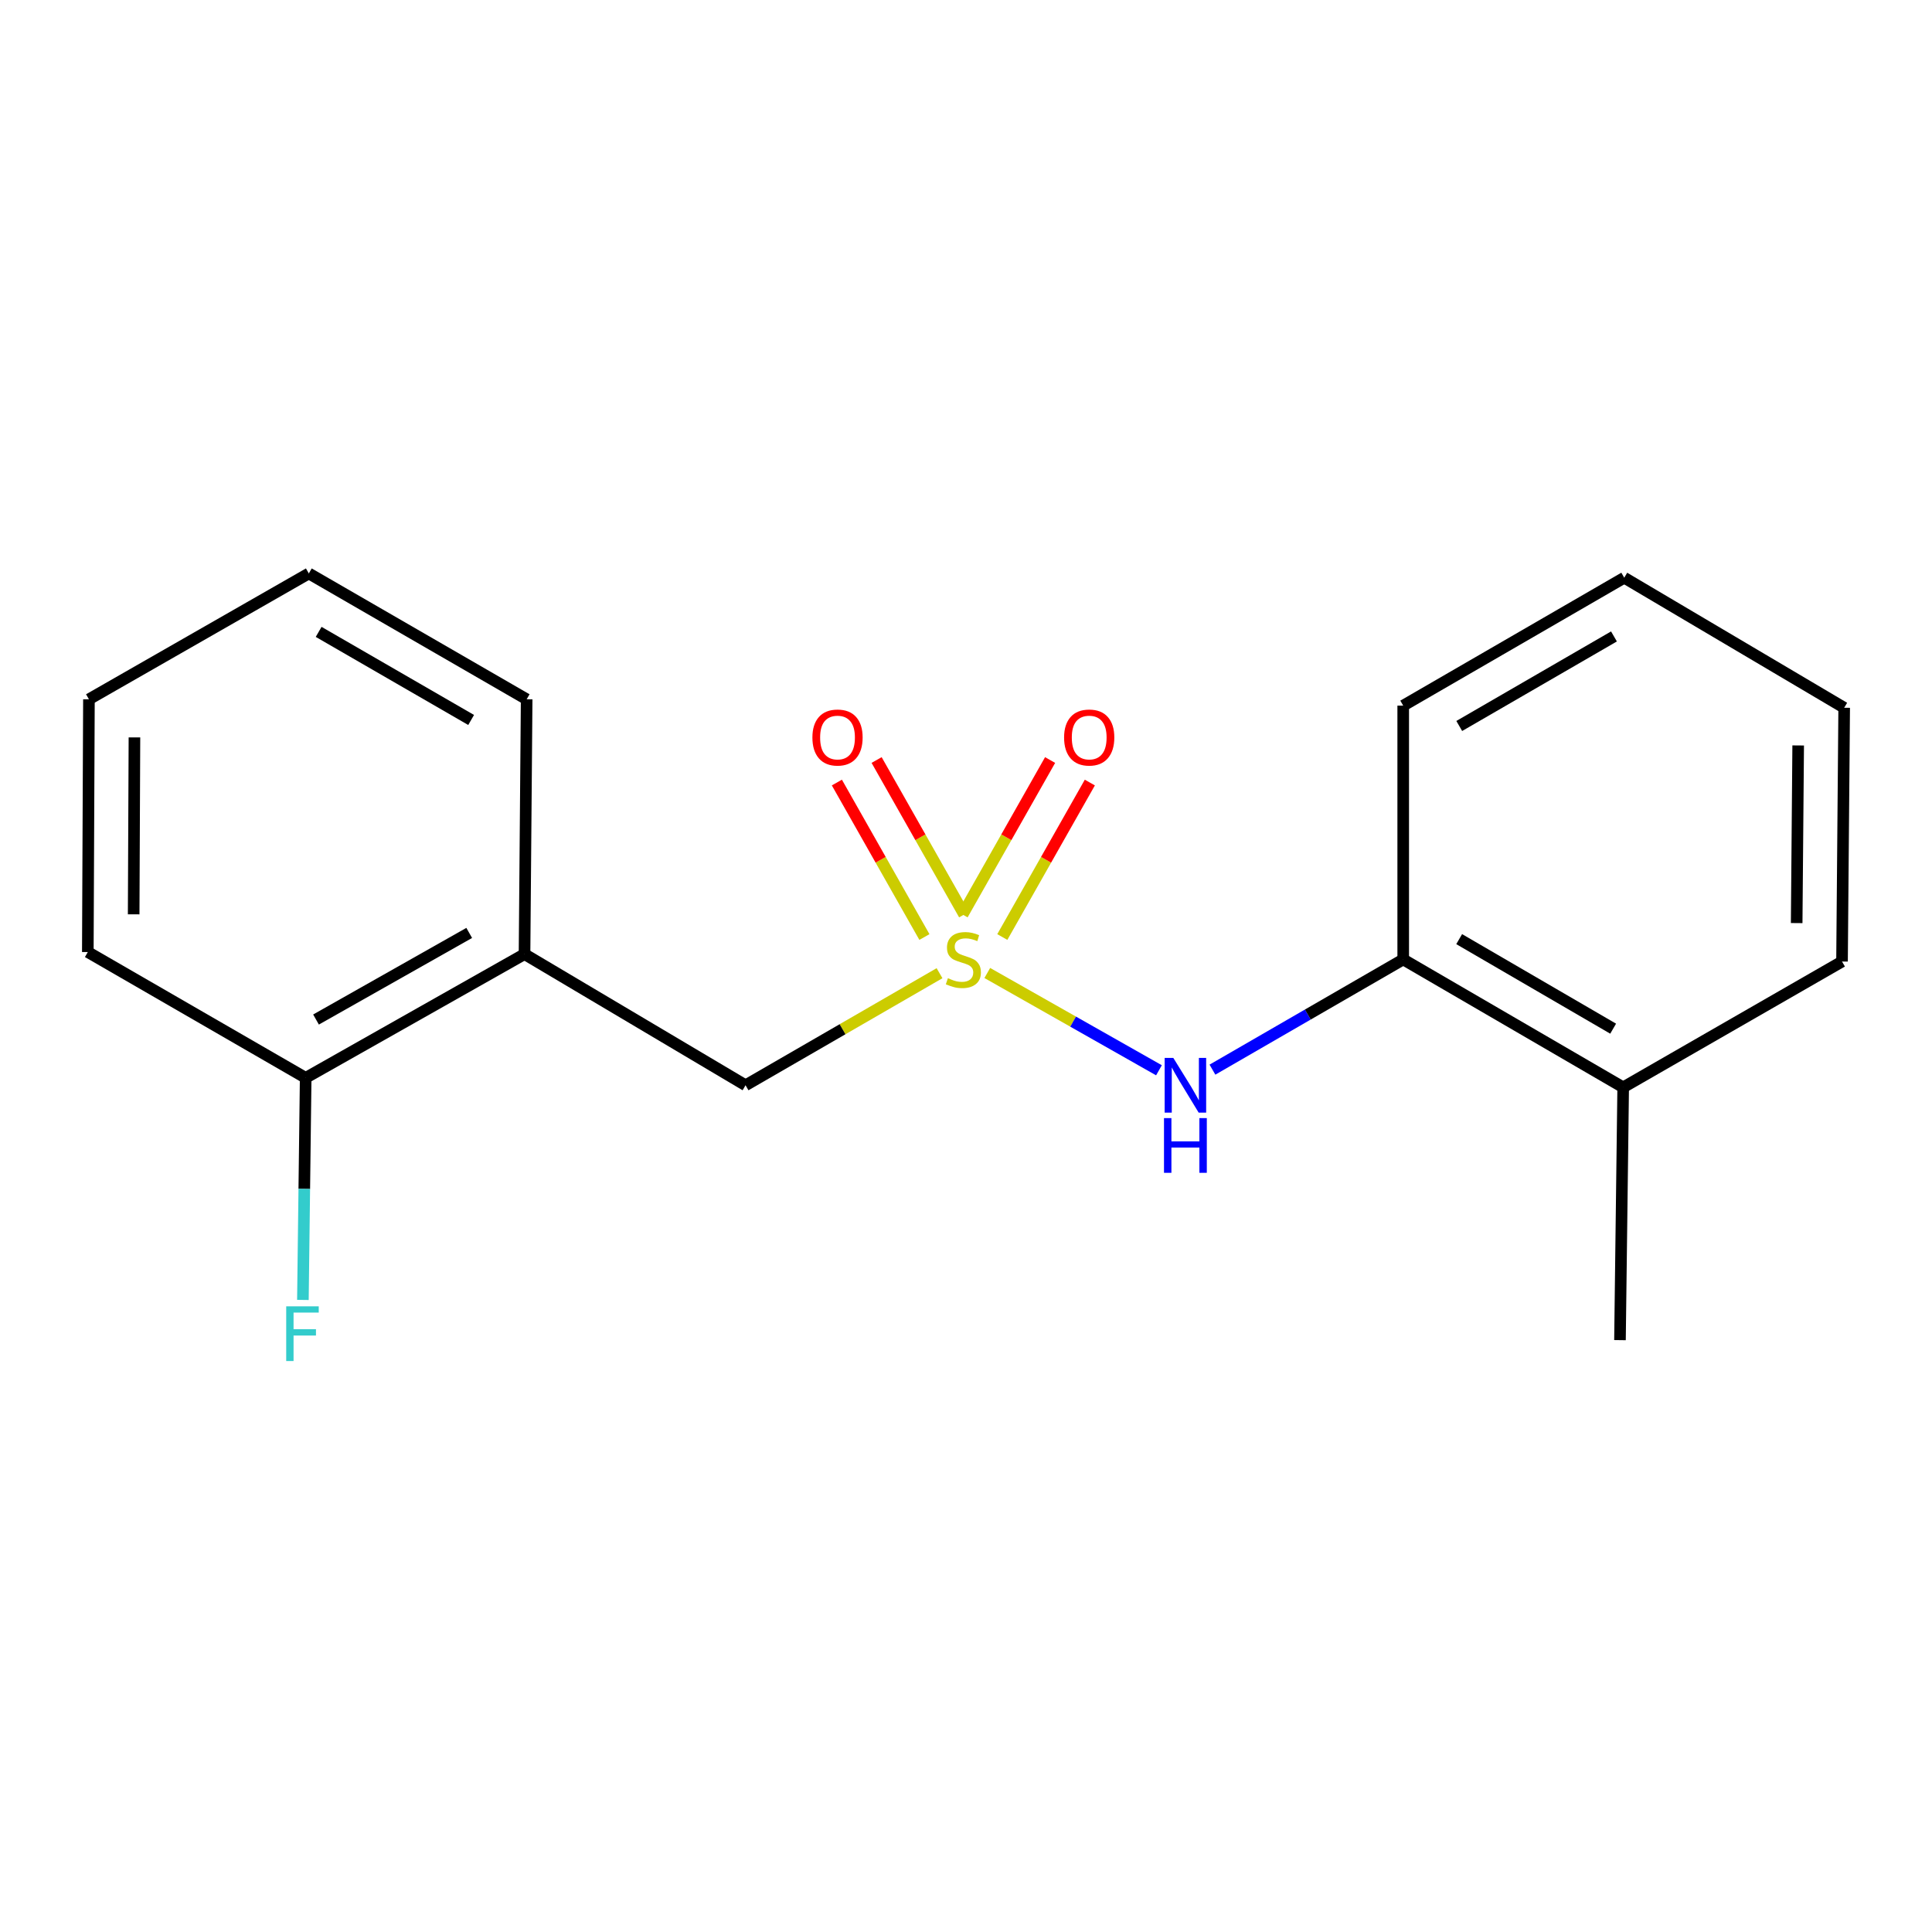 <?xml version='1.0' encoding='iso-8859-1'?>
<svg version='1.1' baseProfile='full'
              xmlns='http://www.w3.org/2000/svg'
                      xmlns:rdkit='http://www.rdkit.org/xml'
                      xmlns:xlink='http://www.w3.org/1999/xlink'
                  xml:space='preserve'
width='1000px' height='1000px' viewBox='0 0 1000 1000'>
<!-- END OF HEADER -->
<rect style='opacity:1.0;fill:#FFFFFF;stroke:none' width='1000' height='1000' x='0' y='0'> </rect>
<path class='bond-0' d='M 511.017,503.616 L 555.447,528.796' style='fill:none;fill-rule:evenodd;stroke:#CCCC00;stroke-width:6px;stroke-linecap:butt;stroke-linejoin:miter;stroke-opacity:1' />
<path class='bond-0' d='M 555.447,528.796 L 599.877,553.977' style='fill:none;fill-rule:evenodd;stroke:#0000FF;stroke-width:6px;stroke-linecap:butt;stroke-linejoin:miter;stroke-opacity:1' />
<path class='bond-1' d='M 486.299,503.725 L 436.098,532.729' style='fill:none;fill-rule:evenodd;stroke:#CCCC00;stroke-width:6px;stroke-linecap:butt;stroke-linejoin:miter;stroke-opacity:1' />
<path class='bond-1' d='M 436.098,532.729 L 385.897,561.734' style='fill:none;fill-rule:evenodd;stroke:#000000;stroke-width:6px;stroke-linecap:butt;stroke-linejoin:miter;stroke-opacity:1' />
<path class='bond-4' d='M 518.792,485.003 L 541.447,445.024' style='fill:none;fill-rule:evenodd;stroke:#CCCC00;stroke-width:6px;stroke-linecap:butt;stroke-linejoin:miter;stroke-opacity:1' />
<path class='bond-4' d='M 541.447,445.024 L 564.102,405.045' style='fill:none;fill-rule:evenodd;stroke:#FF0000;stroke-width:6px;stroke-linecap:butt;stroke-linejoin:miter;stroke-opacity:1' />
<path class='bond-4' d='M 498.222,473.347 L 520.878,433.368' style='fill:none;fill-rule:evenodd;stroke:#CCCC00;stroke-width:6px;stroke-linecap:butt;stroke-linejoin:miter;stroke-opacity:1' />
<path class='bond-4' d='M 520.878,433.368 L 543.533,393.389' style='fill:none;fill-rule:evenodd;stroke:#FF0000;stroke-width:6px;stroke-linecap:butt;stroke-linejoin:miter;stroke-opacity:1' />
<path class='bond-5' d='M 499.046,473.347 L 476.39,433.368' style='fill:none;fill-rule:evenodd;stroke:#CCCC00;stroke-width:6px;stroke-linecap:butt;stroke-linejoin:miter;stroke-opacity:1' />
<path class='bond-5' d='M 476.39,433.368 L 453.735,393.389' style='fill:none;fill-rule:evenodd;stroke:#FF0000;stroke-width:6px;stroke-linecap:butt;stroke-linejoin:miter;stroke-opacity:1' />
<path class='bond-5' d='M 478.476,485.003 L 455.821,445.024' style='fill:none;fill-rule:evenodd;stroke:#CCCC00;stroke-width:6px;stroke-linecap:butt;stroke-linejoin:miter;stroke-opacity:1' />
<path class='bond-5' d='M 455.821,445.024 L 433.165,405.045' style='fill:none;fill-rule:evenodd;stroke:#FF0000;stroke-width:6px;stroke-linecap:butt;stroke-linejoin:miter;stroke-opacity:1' />
<path class='bond-3' d='M 627.559,553.648 L 676.93,525.123' style='fill:none;fill-rule:evenodd;stroke:#0000FF;stroke-width:6px;stroke-linecap:butt;stroke-linejoin:miter;stroke-opacity:1' />
<path class='bond-3' d='M 676.93,525.123 L 726.301,496.598' style='fill:none;fill-rule:evenodd;stroke:#000000;stroke-width:6px;stroke-linecap:butt;stroke-linejoin:miter;stroke-opacity:1' />
<path class='bond-2' d='M 385.897,561.734 L 271.493,493.853' style='fill:none;fill-rule:evenodd;stroke:#000000;stroke-width:6px;stroke-linecap:butt;stroke-linejoin:miter;stroke-opacity:1' />
<path class='bond-6' d='M 271.493,493.853 L 158.217,557.898' style='fill:none;fill-rule:evenodd;stroke:#000000;stroke-width:6px;stroke-linecap:butt;stroke-linejoin:miter;stroke-opacity:1' />
<path class='bond-6' d='M 242.865,482.879 L 163.572,527.71' style='fill:none;fill-rule:evenodd;stroke:#000000;stroke-width:6px;stroke-linecap:butt;stroke-linejoin:miter;stroke-opacity:1' />
<path class='bond-9' d='M 271.493,493.853 L 272.596,361.952' style='fill:none;fill-rule:evenodd;stroke:#000000;stroke-width:6px;stroke-linecap:butt;stroke-linejoin:miter;stroke-opacity:1' />
<path class='bond-7' d='M 726.301,496.598 L 840.154,562.811' style='fill:none;fill-rule:evenodd;stroke:#000000;stroke-width:6px;stroke-linecap:butt;stroke-linejoin:miter;stroke-opacity:1' />
<path class='bond-7' d='M 755.265,486.092 L 834.962,532.441' style='fill:none;fill-rule:evenodd;stroke:#000000;stroke-width:6px;stroke-linecap:butt;stroke-linejoin:miter;stroke-opacity:1' />
<path class='bond-10' d='M 726.301,496.598 L 726.301,365.236' style='fill:none;fill-rule:evenodd;stroke:#000000;stroke-width:6px;stroke-linecap:butt;stroke-linejoin:miter;stroke-opacity:1' />
<path class='bond-8' d='M 158.217,557.898 L 157.499,615.369' style='fill:none;fill-rule:evenodd;stroke:#000000;stroke-width:6px;stroke-linecap:butt;stroke-linejoin:miter;stroke-opacity:1' />
<path class='bond-8' d='M 157.499,615.369 L 156.781,672.84' style='fill:none;fill-rule:evenodd;stroke:#33CCCC;stroke-width:6px;stroke-linecap:butt;stroke-linejoin:miter;stroke-opacity:1' />
<path class='bond-11' d='M 158.217,557.898 L 45.455,492.776' style='fill:none;fill-rule:evenodd;stroke:#000000;stroke-width:6px;stroke-linecap:butt;stroke-linejoin:miter;stroke-opacity:1' />
<path class='bond-12' d='M 840.154,562.811 L 838.499,693.647' style='fill:none;fill-rule:evenodd;stroke:#000000;stroke-width:6px;stroke-linecap:butt;stroke-linejoin:miter;stroke-opacity:1' />
<path class='bond-13' d='M 840.154,562.811 L 953.429,497.688' style='fill:none;fill-rule:evenodd;stroke:#000000;stroke-width:6px;stroke-linecap:butt;stroke-linejoin:miter;stroke-opacity:1' />
<path class='bond-14' d='M 272.596,361.952 L 159.846,296.816' style='fill:none;fill-rule:evenodd;stroke:#000000;stroke-width:6px;stroke-linecap:butt;stroke-linejoin:miter;stroke-opacity:1' />
<path class='bond-14' d='M 243.857,372.654 L 164.932,327.059' style='fill:none;fill-rule:evenodd;stroke:#000000;stroke-width:6px;stroke-linecap:butt;stroke-linejoin:miter;stroke-opacity:1' />
<path class='bond-15' d='M 726.301,365.236 L 840.706,299.023' style='fill:none;fill-rule:evenodd;stroke:#000000;stroke-width:6px;stroke-linecap:butt;stroke-linejoin:miter;stroke-opacity:1' />
<path class='bond-15' d='M 755.304,375.767 L 835.388,329.418' style='fill:none;fill-rule:evenodd;stroke:#000000;stroke-width:6px;stroke-linecap:butt;stroke-linejoin:miter;stroke-opacity:1' />
<path class='bond-18' d='M 45.455,492.776 L 46.032,361.952' style='fill:none;fill-rule:evenodd;stroke:#000000;stroke-width:6px;stroke-linecap:butt;stroke-linejoin:miter;stroke-opacity:1' />
<path class='bond-18' d='M 69.184,473.256 L 69.588,381.68' style='fill:none;fill-rule:evenodd;stroke:#000000;stroke-width:6px;stroke-linecap:butt;stroke-linejoin:miter;stroke-opacity:1' />
<path class='bond-19' d='M 953.429,497.688 L 954.545,366.339' style='fill:none;fill-rule:evenodd;stroke:#000000;stroke-width:6px;stroke-linecap:butt;stroke-linejoin:miter;stroke-opacity:1' />
<path class='bond-19' d='M 929.955,477.785 L 930.736,385.841' style='fill:none;fill-rule:evenodd;stroke:#000000;stroke-width:6px;stroke-linecap:butt;stroke-linejoin:miter;stroke-opacity:1' />
<path class='bond-17' d='M 159.846,296.816 L 46.032,361.952' style='fill:none;fill-rule:evenodd;stroke:#000000;stroke-width:6px;stroke-linecap:butt;stroke-linejoin:miter;stroke-opacity:1' />
<path class='bond-16' d='M 840.706,299.023 L 954.545,366.339' style='fill:none;fill-rule:evenodd;stroke:#000000;stroke-width:6px;stroke-linecap:butt;stroke-linejoin:miter;stroke-opacity:1' />
<path  class='atom-0' d='M 490.634 506.318
Q 490.954 506.438, 492.274 506.998
Q 493.594 507.558, 495.034 507.918
Q 496.514 508.238, 497.954 508.238
Q 500.634 508.238, 502.194 506.958
Q 503.754 505.638, 503.754 503.358
Q 503.754 501.798, 502.954 500.838
Q 502.194 499.878, 500.994 499.358
Q 499.794 498.838, 497.794 498.238
Q 495.274 497.478, 493.754 496.758
Q 492.274 496.038, 491.194 494.518
Q 490.154 492.998, 490.154 490.438
Q 490.154 486.878, 492.554 484.678
Q 494.994 482.478, 499.794 482.478
Q 503.074 482.478, 506.794 484.038
L 505.874 487.118
Q 502.474 485.718, 499.914 485.718
Q 497.154 485.718, 495.634 486.878
Q 494.114 487.998, 494.154 489.958
Q 494.154 491.478, 494.914 492.398
Q 495.714 493.318, 496.834 493.838
Q 497.994 494.358, 499.914 494.958
Q 502.474 495.758, 503.994 496.558
Q 505.514 497.358, 506.594 498.998
Q 507.714 500.598, 507.714 503.358
Q 507.714 507.278, 505.074 509.398
Q 502.474 511.478, 498.114 511.478
Q 495.594 511.478, 493.674 510.918
Q 491.794 510.398, 489.554 509.478
L 490.634 506.318
' fill='#CCCC00'/>
<path  class='atom-1' d='M 607.304 547.574
L 616.584 562.574
Q 617.504 564.054, 618.984 566.734
Q 620.464 569.414, 620.544 569.574
L 620.544 547.574
L 624.304 547.574
L 624.304 575.894
L 620.424 575.894
L 610.464 559.494
Q 609.304 557.574, 608.064 555.374
Q 606.864 553.174, 606.504 552.494
L 606.504 575.894
L 602.824 575.894
L 602.824 547.574
L 607.304 547.574
' fill='#0000FF'/>
<path  class='atom-1' d='M 602.484 578.726
L 606.324 578.726
L 606.324 590.766
L 620.804 590.766
L 620.804 578.726
L 624.644 578.726
L 624.644 607.046
L 620.804 607.046
L 620.804 593.966
L 606.324 593.966
L 606.324 607.046
L 602.484 607.046
L 602.484 578.726
' fill='#0000FF'/>
<path  class='atom-5' d='M 550.77 381.735
Q 550.77 374.935, 554.13 371.135
Q 557.49 367.335, 563.77 367.335
Q 570.05 367.335, 573.41 371.135
Q 576.77 374.935, 576.77 381.735
Q 576.77 388.615, 573.37 392.535
Q 569.97 396.415, 563.77 396.415
Q 557.53 396.415, 554.13 392.535
Q 550.77 388.655, 550.77 381.735
M 563.77 393.215
Q 568.09 393.215, 570.41 390.335
Q 572.77 387.415, 572.77 381.735
Q 572.77 376.175, 570.41 373.375
Q 568.09 370.535, 563.77 370.535
Q 559.45 370.535, 557.09 373.335
Q 554.77 376.135, 554.77 381.735
Q 554.77 387.455, 557.09 390.335
Q 559.45 393.215, 563.77 393.215
' fill='#FF0000'/>
<path  class='atom-6' d='M 420.498 381.735
Q 420.498 374.935, 423.858 371.135
Q 427.218 367.335, 433.498 367.335
Q 439.778 367.335, 443.138 371.135
Q 446.498 374.935, 446.498 381.735
Q 446.498 388.615, 443.098 392.535
Q 439.698 396.415, 433.498 396.415
Q 427.258 396.415, 423.858 392.535
Q 420.498 388.655, 420.498 381.735
M 433.498 393.215
Q 437.818 393.215, 440.138 390.335
Q 442.498 387.415, 442.498 381.735
Q 442.498 376.175, 440.138 373.375
Q 437.818 370.535, 433.498 370.535
Q 429.178 370.535, 426.818 373.335
Q 424.498 376.135, 424.498 381.735
Q 424.498 387.455, 426.818 390.335
Q 429.178 393.215, 433.498 393.215
' fill='#FF0000'/>
<path  class='atom-9' d='M 148.142 676.151
L 164.982 676.151
L 164.982 679.391
L 151.942 679.391
L 151.942 687.991
L 163.542 687.991
L 163.542 691.271
L 151.942 691.271
L 151.942 704.471
L 148.142 704.471
L 148.142 676.151
' fill='#33CCCC'/>
</svg>

